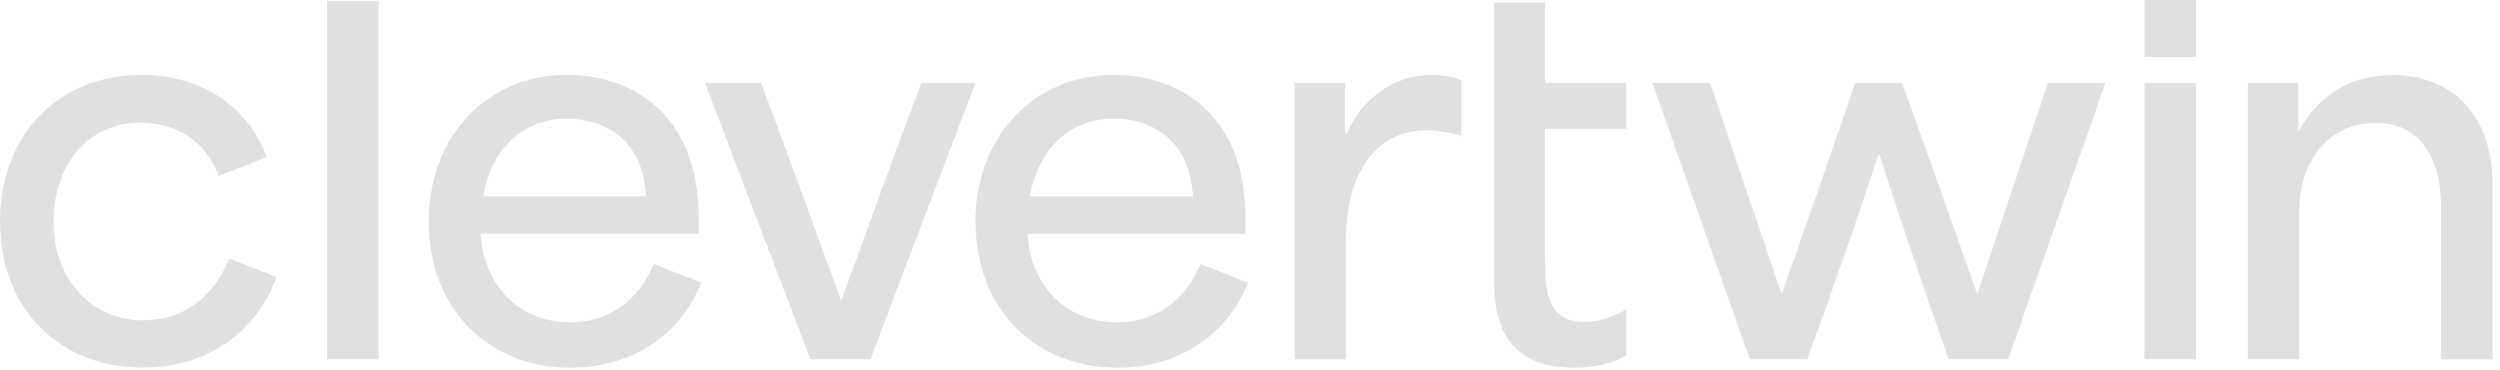 <svg width="189" height="28" viewBox="0 0 189 28" fill="none" xmlns="http://www.w3.org/2000/svg">
<g id="Group 625190">
<path id="Vector" d="M0 16.77C0 10.069 4.54 5.661 10.682 5.661C14.84 5.661 18.575 7.693 20.177 11.871L16.517 13.305C15.562 10.634 13.313 9.274 10.607 9.274C6.64 9.274 4.05 12.477 4.05 16.73C4.05 21.244 6.988 24.218 10.839 24.218C13.927 24.218 16.218 22.374 17.322 19.548L20.907 20.941C19.305 25.307 15.487 27.79 10.765 27.79C4.59 27.79 0.008 23.464 0.008 16.762L0 16.77Z" fill="#E0E0E0"/>
<path id="Vector_2" d="M24.719 0.067H28.611V27.161H24.719V0.067Z" fill="#E0E0E0"/>
<path id="Vector_3" d="M32.406 16.803C32.406 10.331 36.788 5.661 42.897 5.661C47.512 5.661 52.815 8.406 52.815 16.426V17.672H36.34C36.606 21.85 39.469 24.373 43.13 24.373C46.142 24.373 48.358 22.563 49.421 19.966L53.006 21.358C51.52 25.233 47.819 27.798 43.13 27.798C36.988 27.798 32.415 23.39 32.415 16.803H32.406ZM48.848 14.845C48.616 10.519 45.686 8.971 42.864 8.971C39.428 8.971 37.104 11.38 36.531 14.845H48.848Z" fill="#E0E0E0"/>
<path id="Vector_4" d="M53.297 6.268H57.53C59.588 11.691 61.497 17 63.555 22.645H63.63C65.688 17 67.597 11.691 69.656 6.268H73.739L65.805 27.159H61.265L53.297 6.268Z" fill="#E0E0E0"/>
<path id="Vector_5" d="M73.742 16.803C73.742 10.331 78.124 5.661 84.233 5.661C88.848 5.661 94.151 8.406 94.151 16.426V17.672H77.676C77.942 21.85 80.805 24.373 84.465 24.373C87.478 24.373 89.694 22.563 90.757 19.966L94.342 21.358C92.856 25.233 89.155 27.798 84.465 27.798C78.324 27.798 73.751 23.39 73.751 16.803H73.742ZM90.184 14.845C89.952 10.519 87.022 8.971 84.2 8.971C80.764 8.971 78.44 11.38 77.867 14.845H90.184Z" fill="#E0E0E0"/>
<path id="Vector_6" d="M97.867 6.267H101.685V10.069H101.834C102.905 7.586 105.271 5.661 108.242 5.661C108.964 5.661 109.728 5.776 110.491 6.079V10.298C109.694 9.995 108.549 9.848 107.902 9.848C103.212 9.848 101.76 14.329 101.76 17.983V27.167H97.867V6.267Z" fill="#E0E0E0"/>
<path id="Vector_7" d="M112.954 20.719V0.204H116.805V6.267H122.946V9.732H116.805V19.449C116.805 21.636 116.805 24.34 119.776 24.34C120.73 24.34 121.834 24.037 122.938 23.398V26.896C121.868 27.502 120.423 27.797 119.012 27.797C112.945 27.797 112.945 23.013 112.945 20.719H112.954Z" fill="#E0E0E0"/>
<path id="Vector_8" d="M124.93 6.268H129.279L134.657 22.153H134.732C136.6 16.844 138.434 11.576 140.26 6.268H143.804C145.713 11.576 147.58 16.844 149.448 22.153H149.522C151.274 16.844 153.066 11.576 154.826 6.268H159.175L151.813 27.159H147.315C145.522 22.038 143.729 16.803 142.086 11.683H142.011C140.334 16.803 138.5 22.038 136.633 27.159H132.284L124.922 6.268H124.93Z" fill="#E0E0E0"/>
<path id="Vector_9" d="M162.117 6.267H166.01V27.159H162.117V6.267ZM162.117 0H166.01V4.309H162.117V0Z" fill="#E0E0E0"/>
<path id="Vector_10" d="M169.938 6.269H173.755V9.849H173.83C175.432 6.949 178.021 5.671 180.885 5.671C184.703 5.671 188.438 8.006 188.438 14.027V27.169H184.545V15.723C184.545 11.66 182.794 9.284 179.623 9.284C176.112 9.284 173.83 12.11 173.83 15.945V27.16H169.938V6.269Z" fill="#E0E0E0"/>
</g>
</svg>

